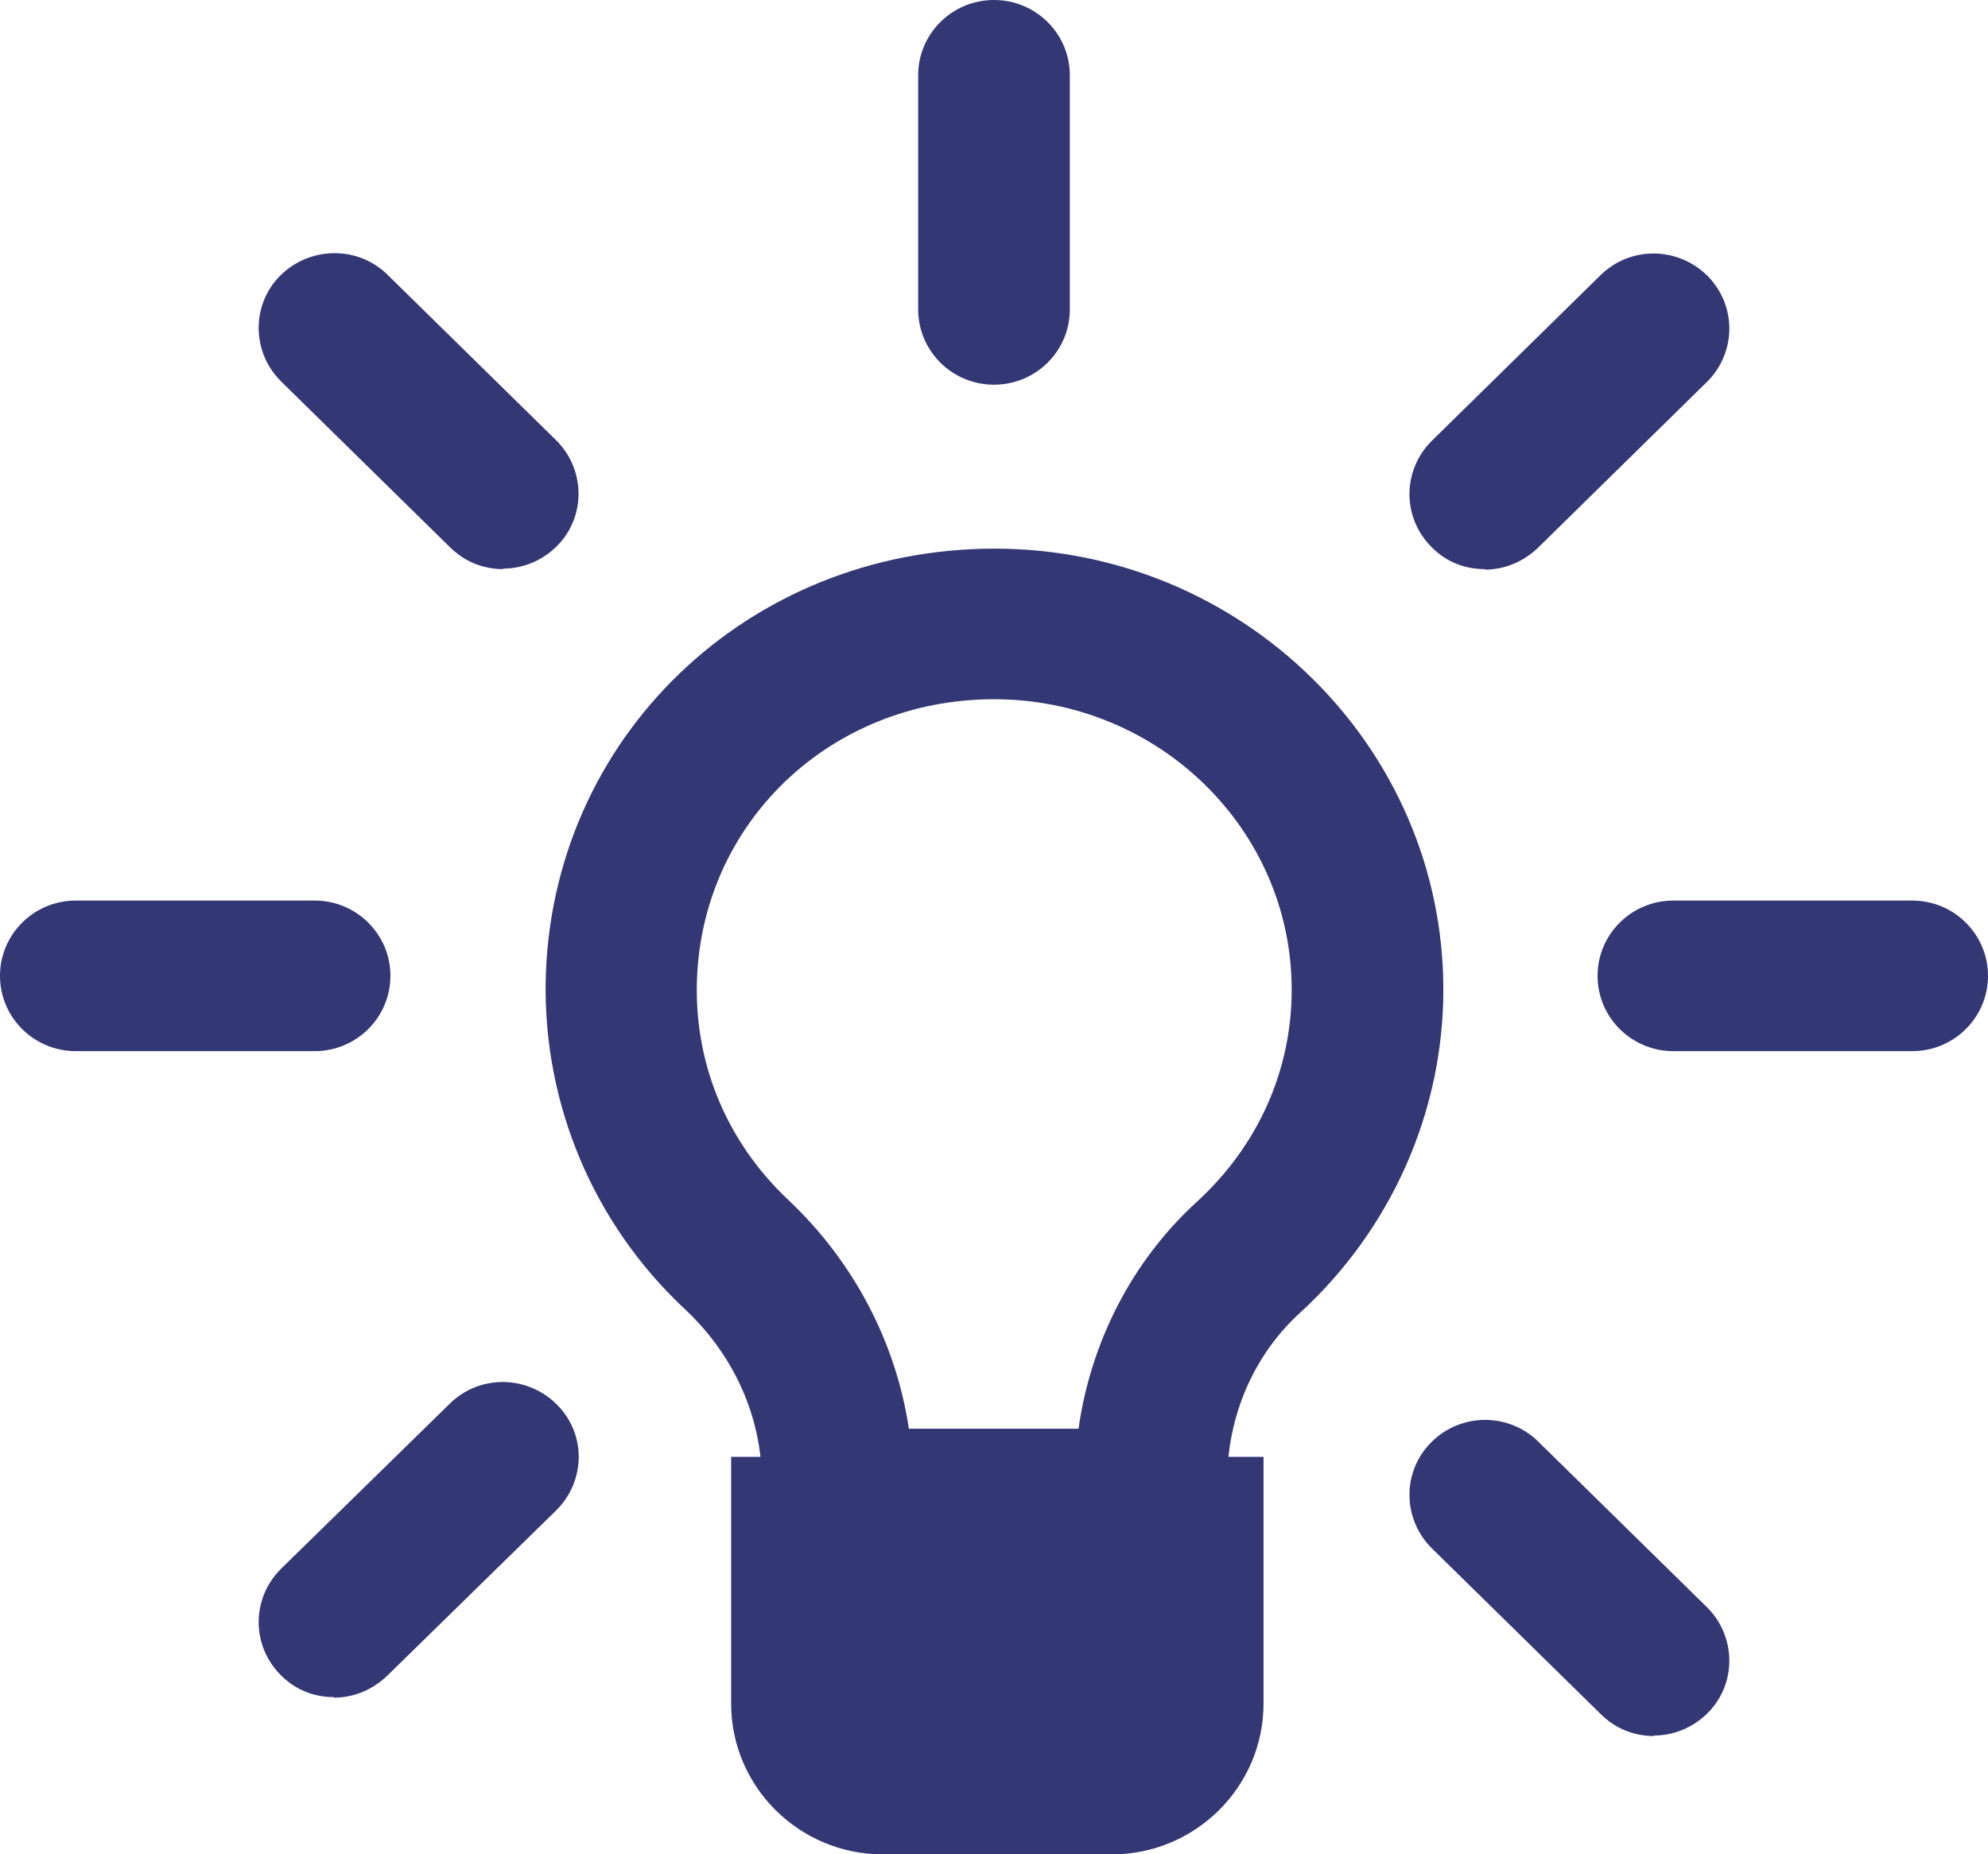 <?xml version="1.0" encoding="UTF-8"?>
<svg id="Layer_2" data-name="Layer 2" xmlns="http://www.w3.org/2000/svg" viewBox="0 0 38.8 36.2">
  <defs>
    <style>
      .cls-1 {
        fill: #333774;
        fill-rule: evenodd;
      }
    </style>
  </defs>
  <g id="Layer_1-2" data-name="Layer 1">
    <path id="Fill-1" class="cls-1" d="M6.14,20.52H1.48c-.82,0-1.48-.66-1.48-1.47s.66-1.47,1.48-1.47h4.66c.82,0,1.48.66,1.48,1.47s-.66,1.47-1.48,1.47"/>
    <path id="Fill-3" class="cls-1" d="M37.32,20.52h-4.66c-.82,0-1.48-.66-1.48-1.47s.66-1.47,1.48-1.47h4.66c.82,0,1.48.66,1.48,1.47s-.66,1.47-1.48,1.47"/>
    <path id="Fill-5" class="cls-1" d="M19.4,7.51c-.82,0-1.48-.66-1.48-1.47V1.47c0-.81.66-1.47,1.48-1.47s1.48.66,1.48,1.47v4.57c0,.81-.66,1.47-1.48,1.47"/>
    <path id="Fill-7" class="cls-1" d="M32.28,33.89c-.38,0-.75-.14-1.04-.43l-3.29-3.23c-.58-.57-.59-1.5-.02-2.07.57-.58,1.51-.59,2.09-.02l3.29,3.23c.58.57.59,1.5.02,2.07-.29.29-.67.44-1.05.44h0Z"/>
    <path id="Fill-9" class="cls-1" d="M9.82,11.11c-.38,0-.75-.14-1.04-.43l-3.29-3.23c-.58-.57-.59-1.5-.02-2.07s1.51-.59,2.09-.02l3.29,3.23c.58.57.59,1.5.02,2.07-.29.29-.67.44-1.05.44h0Z"/>
    <path id="Fill-11" class="cls-1" d="M28.98,11.11c-.39,0-.76-.14-1.05-.44-.57-.58-.56-1.5.02-2.07l3.29-3.23c.58-.57,1.51-.56,2.09.02.57.58.56,1.5-.02,2.07l-3.29,3.23c-.29.28-.66.43-1.04.43h0Z"/>
    <path id="Fill-13" class="cls-1" d="M6.52,33.13c-.39,0-.76-.14-1.05-.44-.57-.58-.56-1.5.02-2.07l3.29-3.22c.58-.57,1.51-.56,2.09.02s.56,1.5-.02,2.07l-3.29,3.22c-.29.28-.66.43-1.04.43h0Z"/>
    <path id="Fill-15" class="cls-1" d="M17.74,27.89h3.31c.24-1.7,1.05-3.28,2.31-4.43,1.19-1.09,1.85-2.56,1.85-4.14,0-3.13-2.6-5.67-5.81-5.67s-5.74,2.44-5.8,5.57c-.03,1.59.6,3.08,1.77,4.19,1.29,1.21,2.12,2.8,2.37,4.49h0ZM22.46,30.83h-6.11c-.82,0-1.48-.66-1.48-1.47v-.43c0-1.26-.54-2.48-1.52-3.39-1.77-1.66-2.74-3.98-2.7-6.38.09-4.74,3.93-8.45,8.76-8.45s8.76,3.86,8.76,8.61c0,2.39-1.02,4.68-2.8,6.31-.91.83-1.42,2.03-1.42,3.3v.43c0,.81-.66,1.47-1.48,1.47h0Z"/>
    <path id="Fill-17" class="cls-1" d="M14.27,28.44h10.39v4.82c0,1.62-1.33,2.94-2.96,2.94h-4.47c-1.63,0-2.96-1.32-2.96-2.94v-4.82Z"/>
  </g>
</svg>